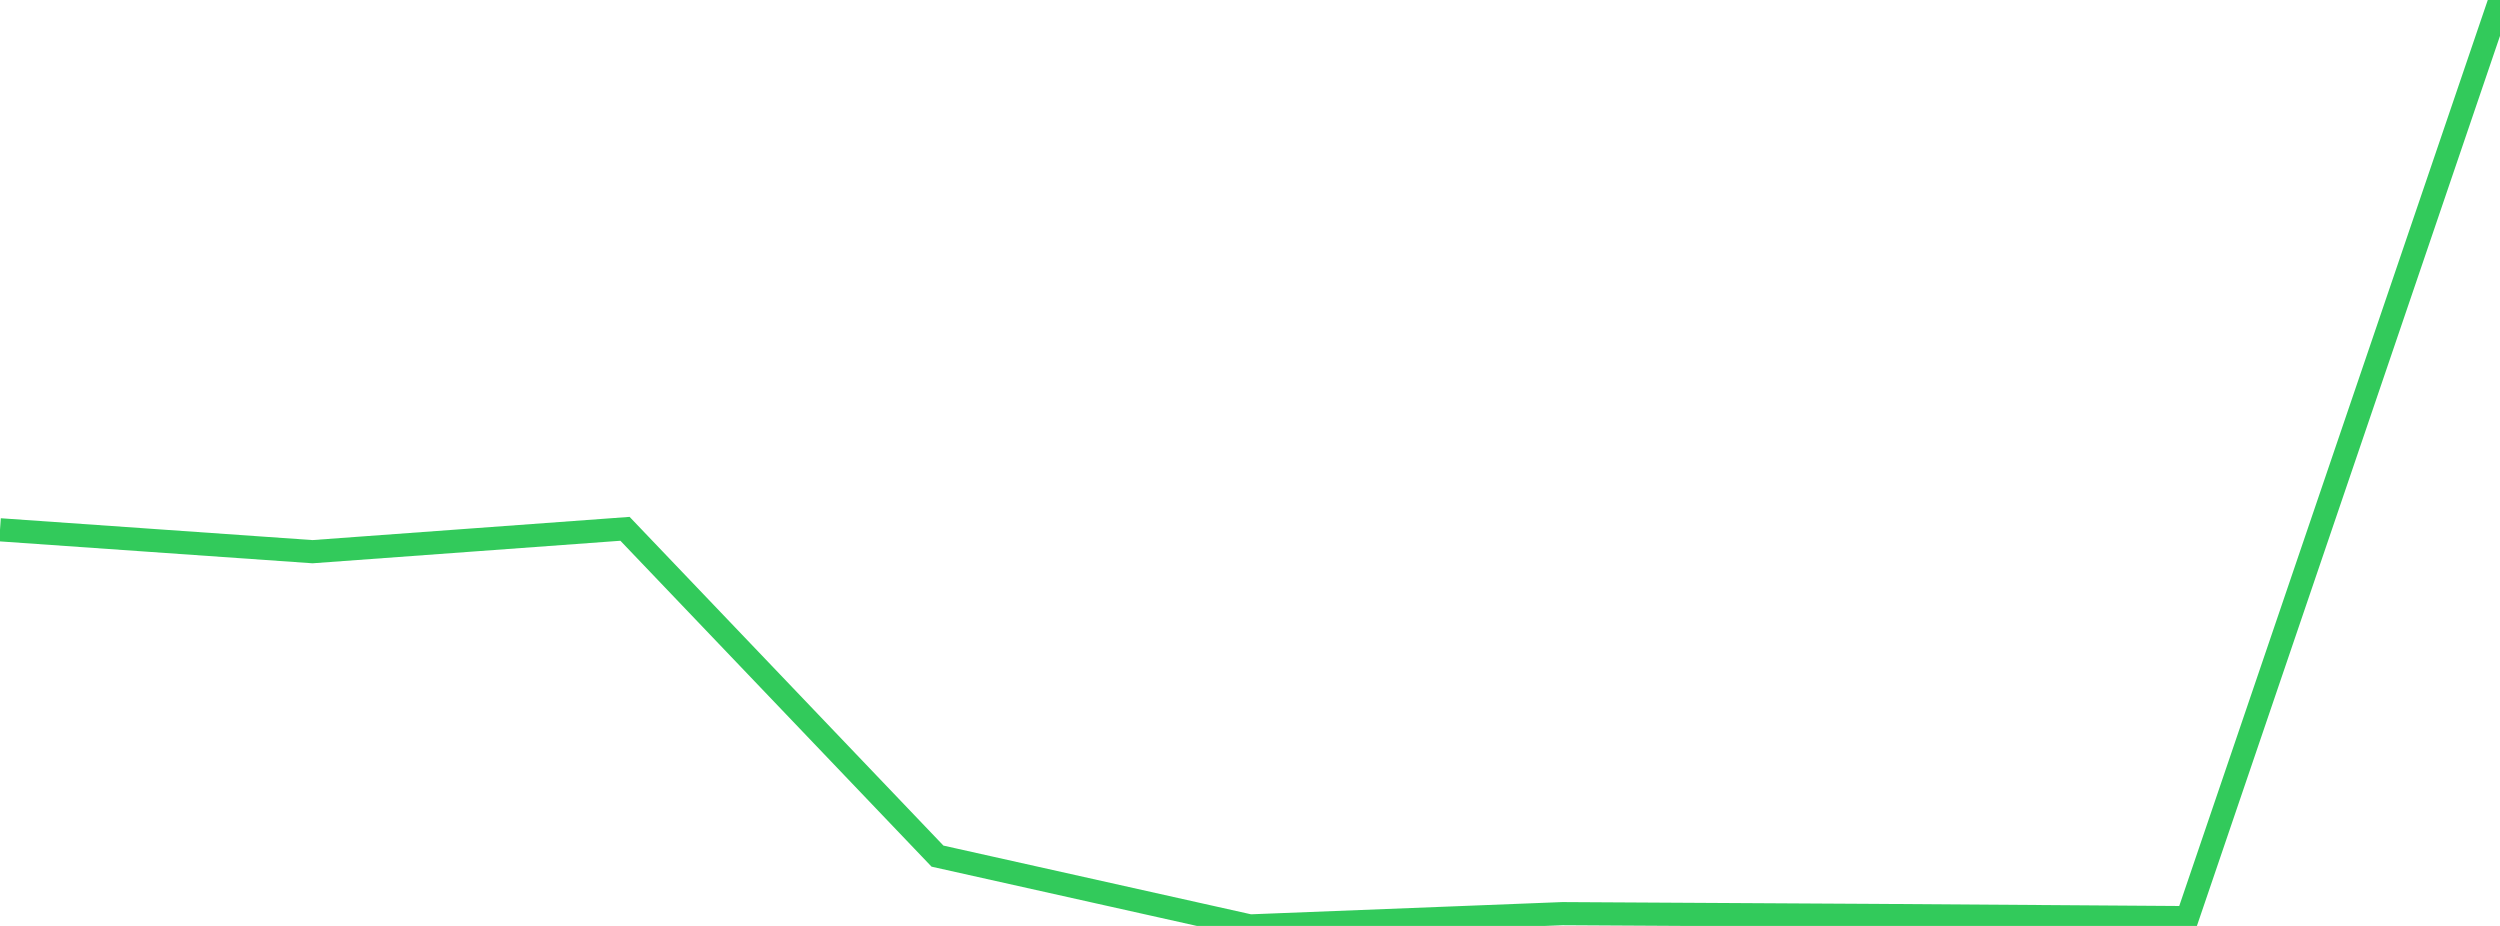 <?xml version="1.0" standalone="no"?>
<!DOCTYPE svg PUBLIC "-//W3C//DTD SVG 1.1//EN" "http://www.w3.org/Graphics/SVG/1.1/DTD/svg11.dtd">

<svg width="135" height="50" viewBox="0 0 135 50" preserveAspectRatio="none" 
  xmlns="http://www.w3.org/2000/svg"
  xmlns:xlink="http://www.w3.org/1999/xlink">


<polyline points="0.0, 28.609 16.875, 29.791 33.75, 28.556 50.625, 46.231 67.5, 50.0 84.375, 49.337 101.25, 49.434 118.125, 49.552 135.0, 0.0" fill="none" stroke="#32ca5b" stroke-width="1.25"/>

</svg>